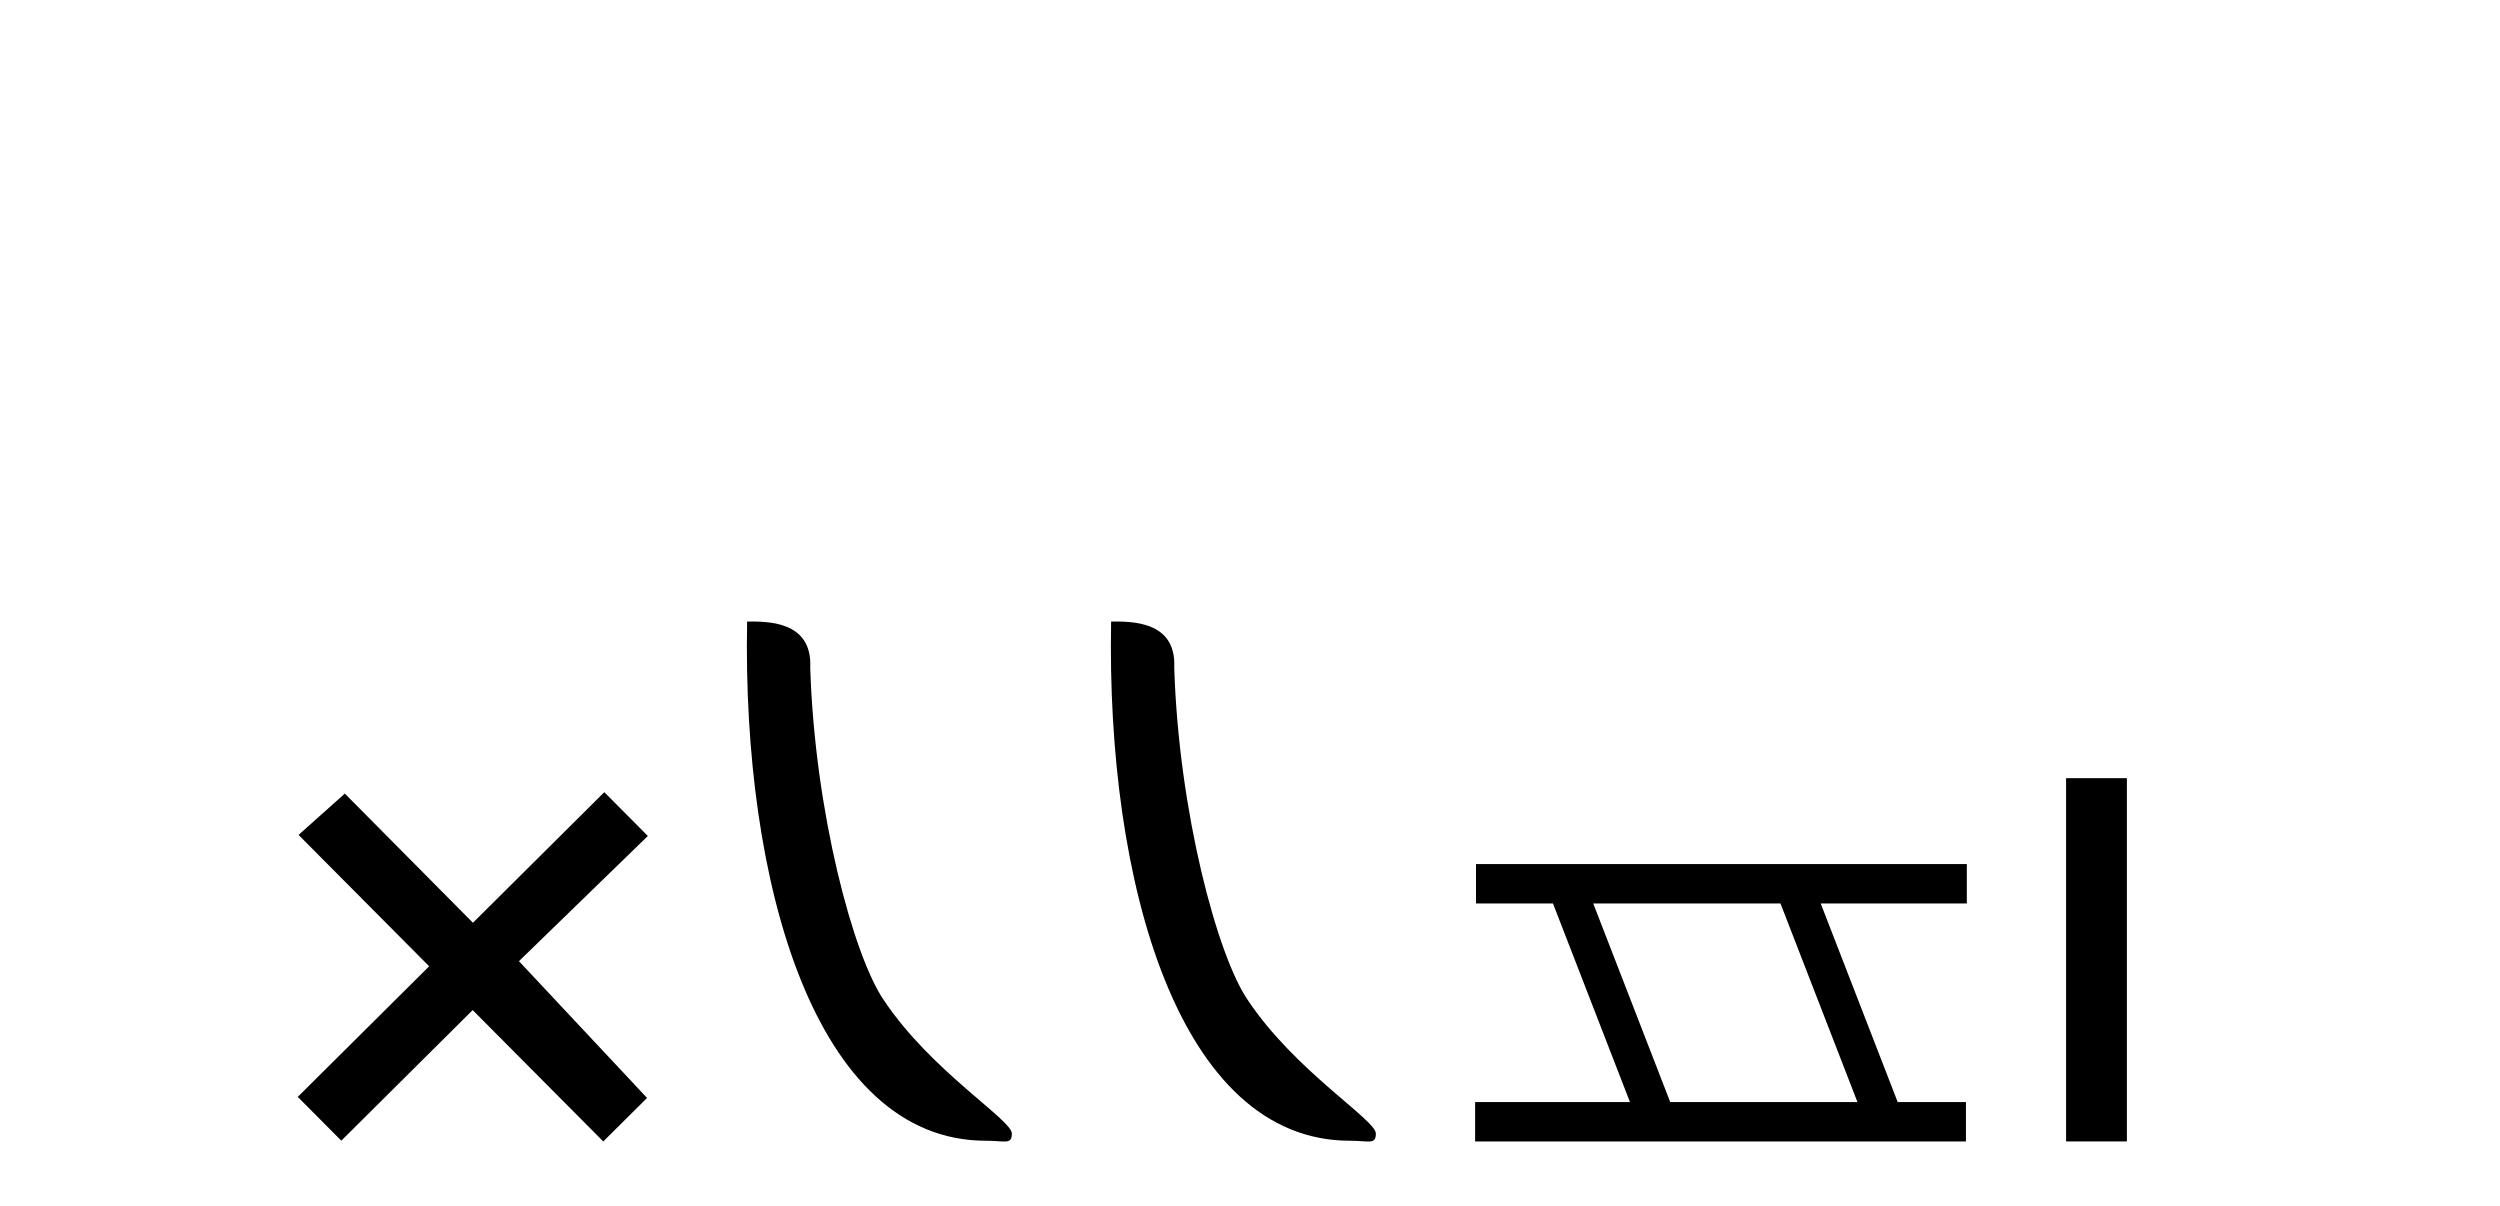 <?xml version='1.0' encoding='UTF-8' standalone='yes'?><svg xmlns='http://www.w3.org/2000/svg' xmlns:xlink='http://www.w3.org/1999/xlink' width='85.0' height='41.0' ><path d='M 16.08 31.374 L 11.724 26.982 L 10.151 28.387 L 14.591 32.854 L 10.124 37.294 L 11.604 38.783 L 16.071 34.343 L 20.511 38.809 L 22 37.33 L 17.644 32.68 L 22.027 28.423 L 20.546 26.934 L 16.08 31.374 Z' style='fill:#000000;stroke:none' /><path d='M 33.518 38.785 C 34.172 38.785 34.403 38.932 34.403 38.539 C 34.403 38.071 31.657 36.418 30.049 34.004 C 29.018 32.504 27.701 27.607 27.548 22.695 C 27.624 21.083 26.043 21.132 25.402 21.132 C 25.231 30.016 27.706 38.785 33.518 38.785 Z' style='fill:#000000;stroke:none' /><path d='M 45.895 38.785 C 46.549 38.785 46.78 38.932 46.779 38.539 C 46.779 38.071 44.033 36.418 42.426 34.004 C 41.394 32.504 40.077 27.607 39.924 22.695 C 40.001 21.083 38.419 21.132 37.778 21.132 C 37.608 30.016 40.082 38.785 45.895 38.785 Z' style='fill:#000000;stroke:none' /><path d='M 60.536 30.718 L 63.154 37.471 L 56.788 37.471 L 54.17 30.718 ZM 50.184 29.379 L 50.184 30.718 L 52.801 30.718 L 55.419 37.471 L 50.154 37.471 L 50.154 38.809 L 66.842 38.809 L 66.842 37.471 L 64.522 37.471 L 61.904 30.718 L 66.872 30.718 L 66.872 29.379 Z' style='fill:#000000;stroke:none' /><path d='M 70.247 26.458 L 70.247 38.809 L 72.314 38.809 L 72.314 26.458 Z' style='fill:#000000;stroke:none' /></svg>